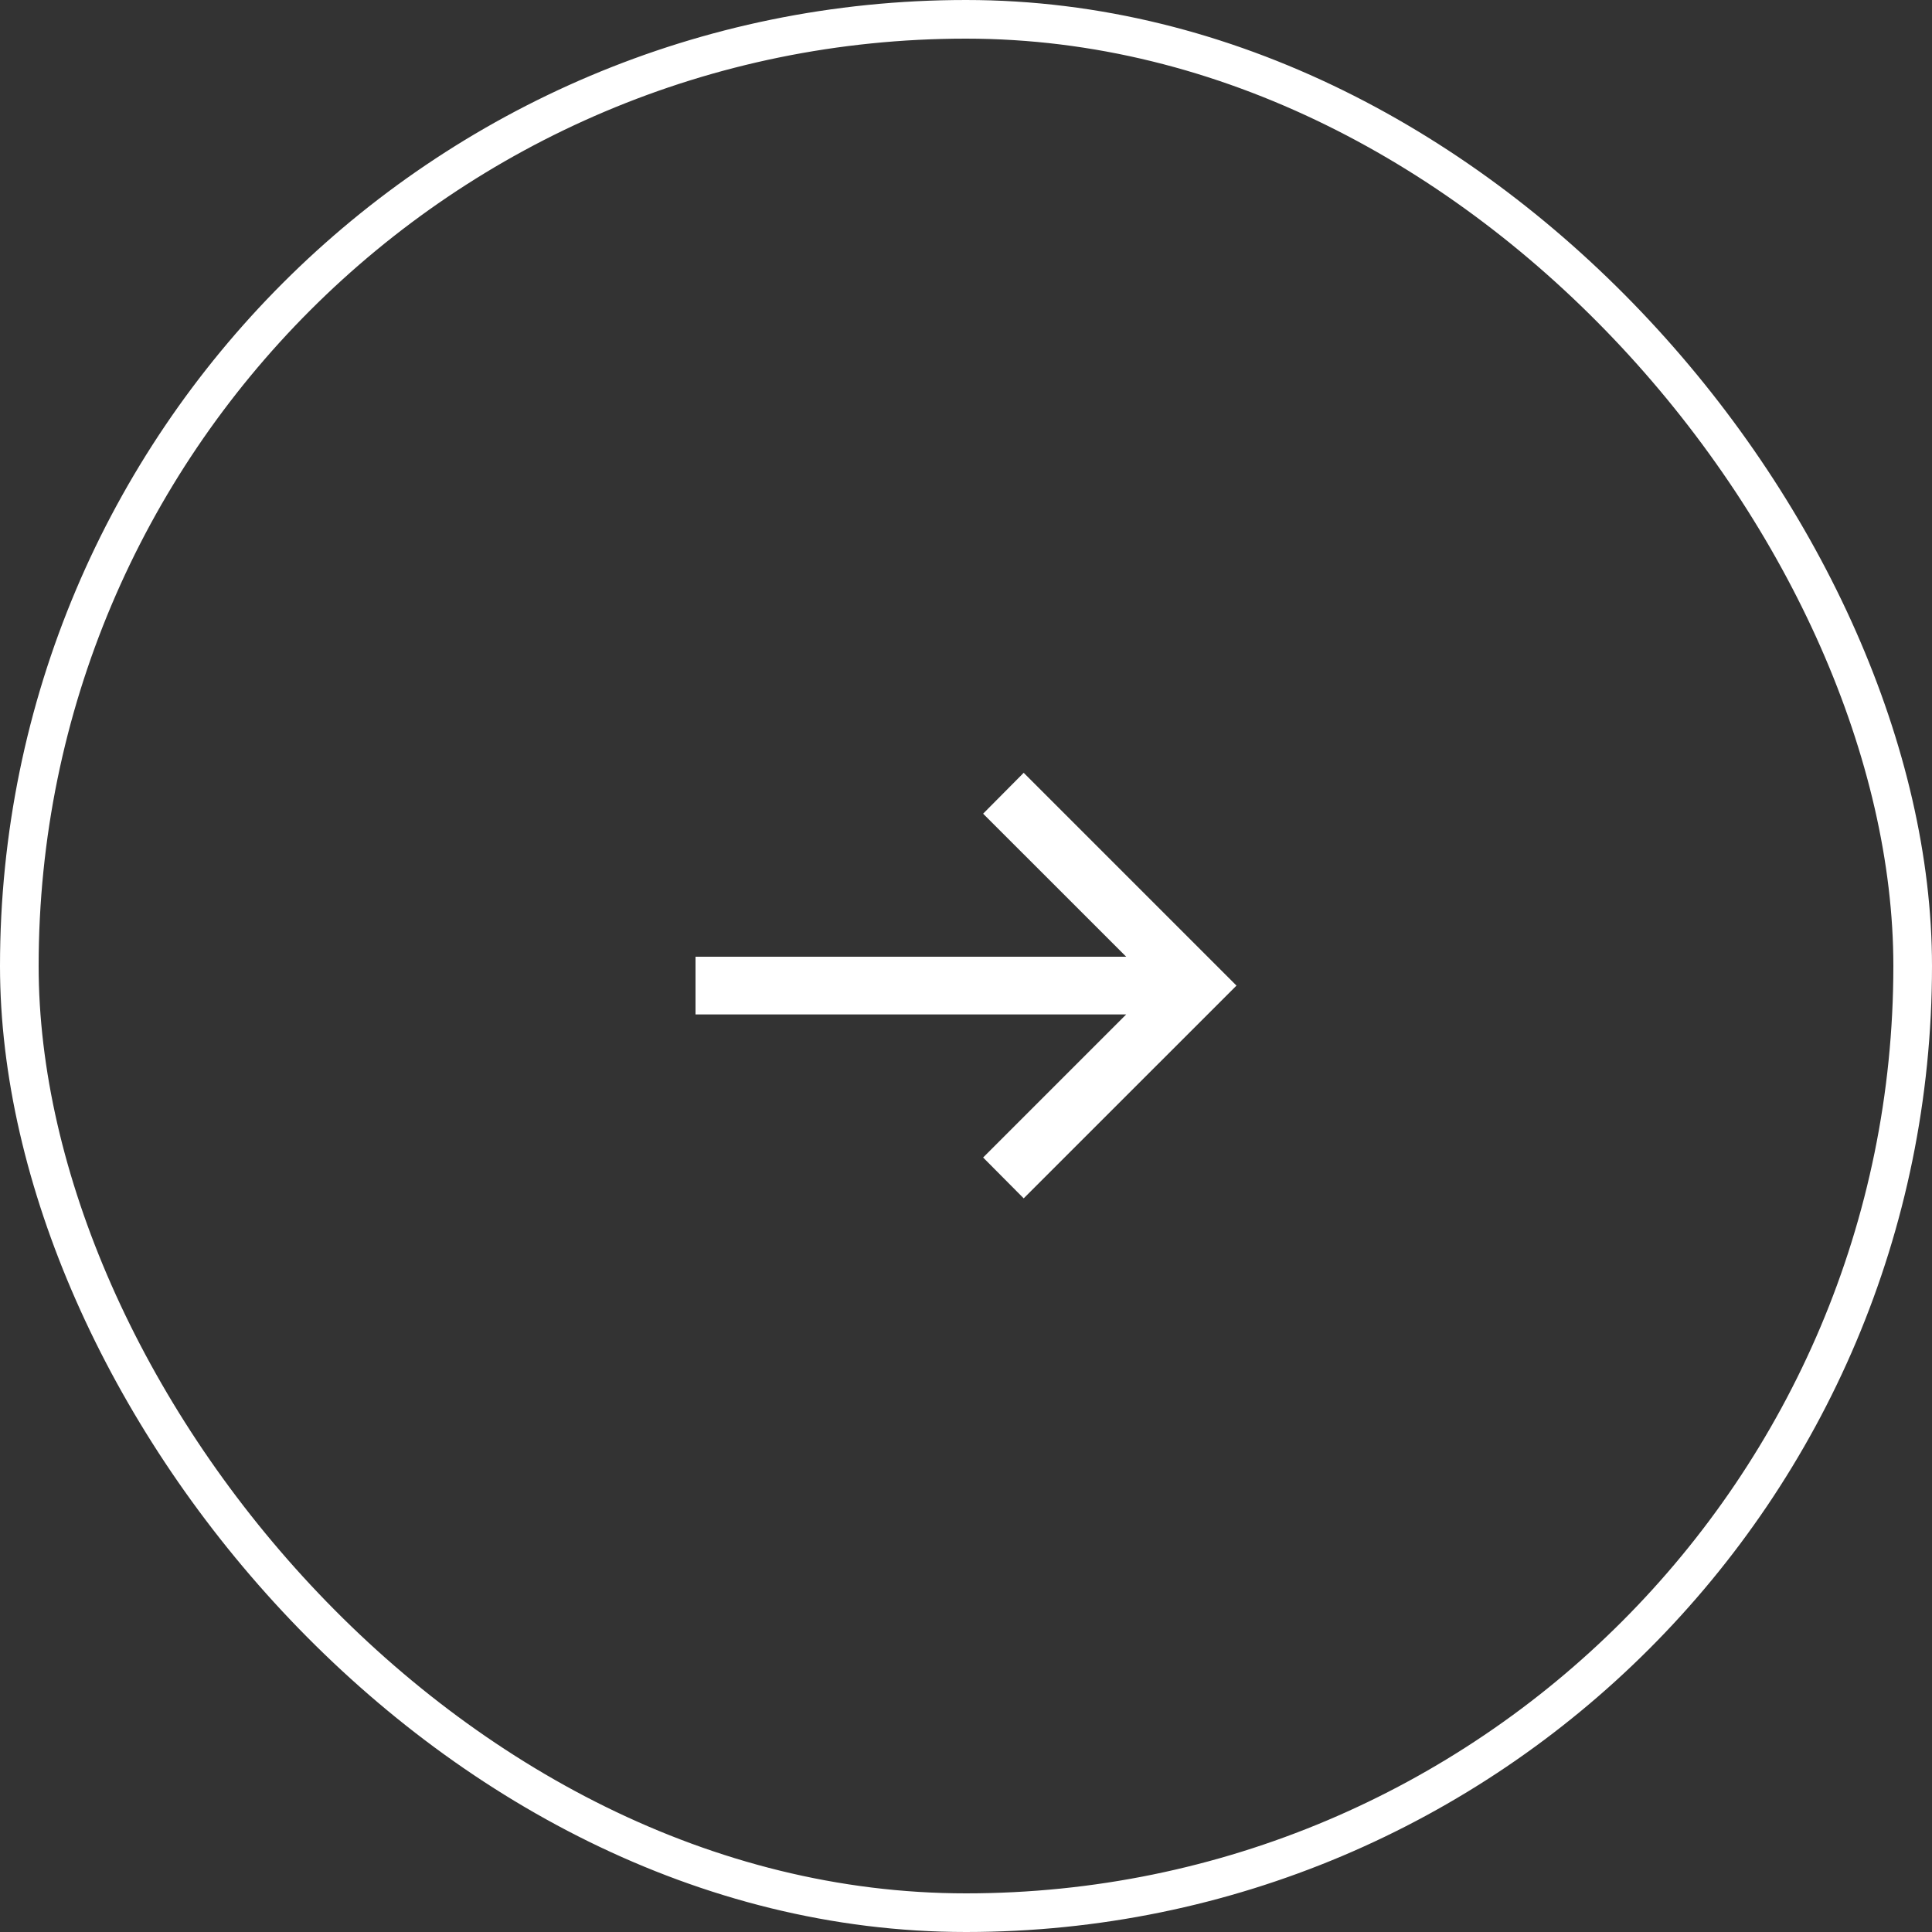 <svg width="50" height="50" viewBox="0 0 50 50" fill="none" xmlns="http://www.w3.org/2000/svg">
<rect x="0" y="0" width="50" height="50" fill="#333333" stroke="none"/>
<rect x="0.5" y="0.5" width="49" height="49" rx="24.5" stroke="white"/>
<path d="M32 25.507L31.471 24.978L26.493 20L25.443 21.058L29.146 24.76H18V26.253H29.146L25.443 29.956L26.493 31.013L31.471 26.036L32 25.507Z" fill="white"/>
</svg>
